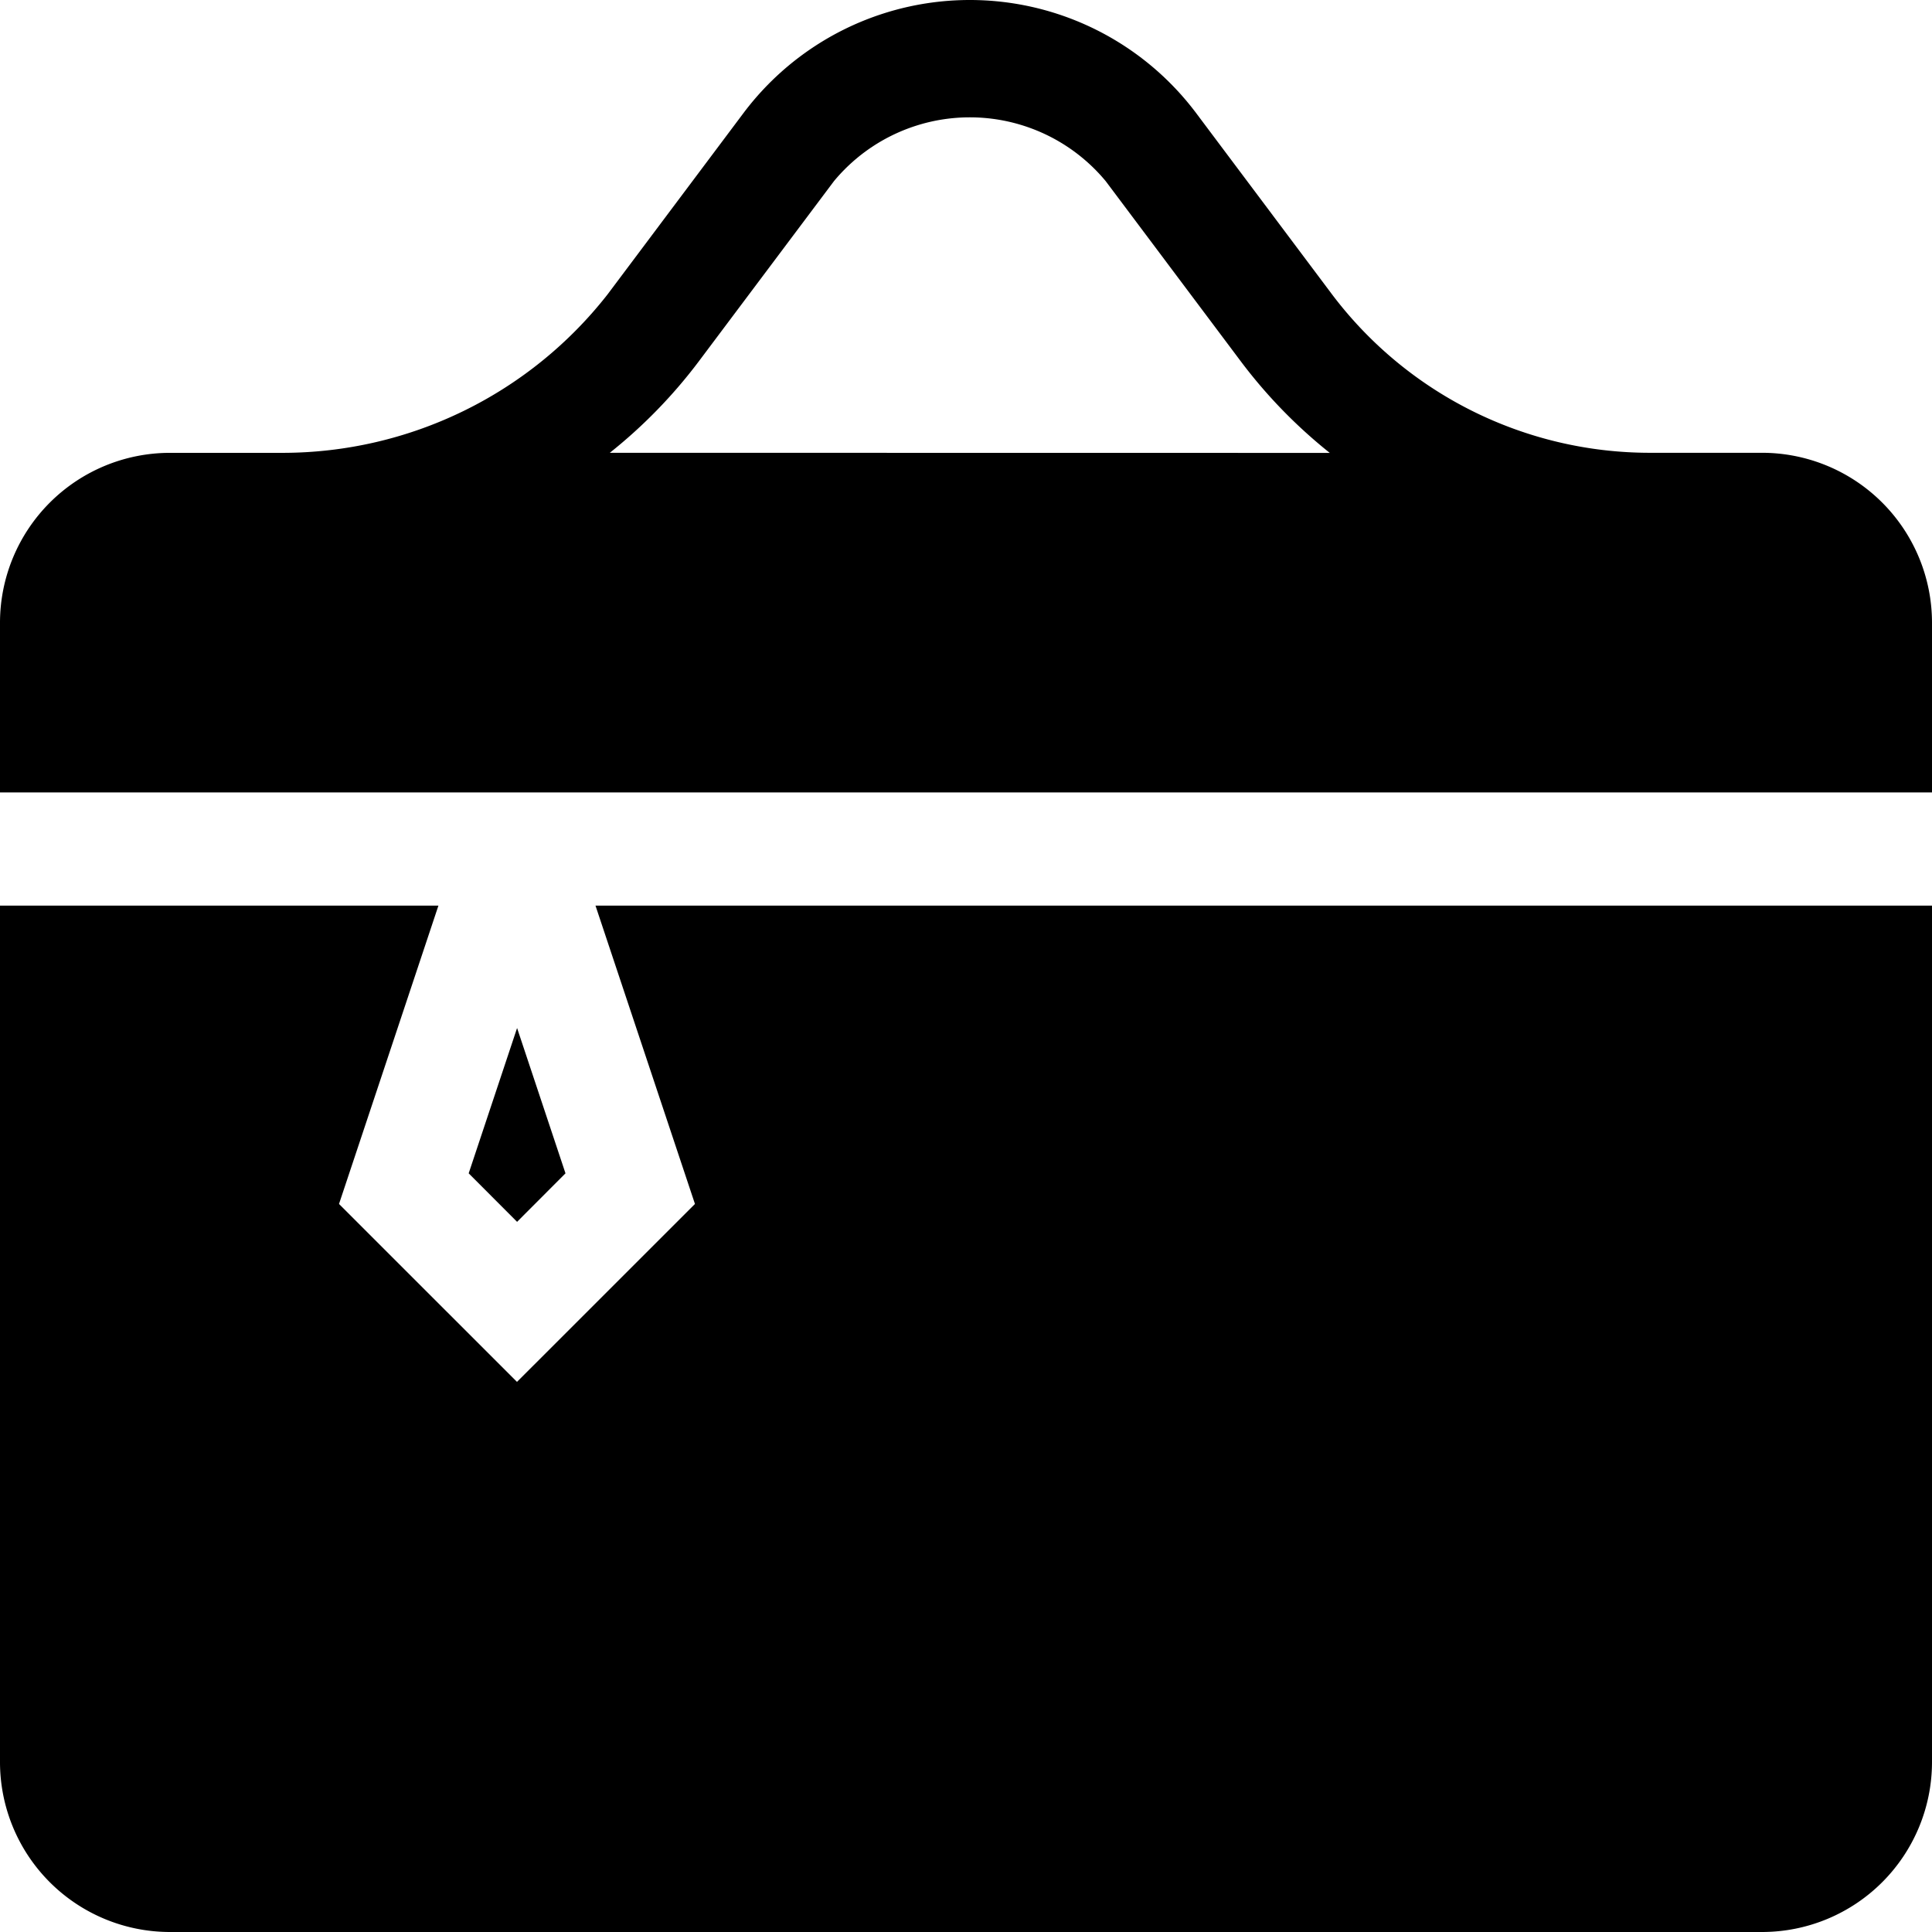 <svg id="cosmetics" xmlns="http://www.w3.org/2000/svg" width="37.083" height="37.084" viewBox="0 0 37.083 37.084">
  <g id="Group_1749" data-name="Group 1749" transform="translate(0 0)">
    <g id="Group_1748" data-name="Group 1748">
      <path id="Path_280" data-name="Path 280" d="M33.824,8.691H31.651A7.643,7.643,0,0,1,25.567,5.65L22.96,2.172a5.433,5.433,0,0,0-8.691,0L11.662,5.65a7.923,7.923,0,0,1-6.23,3.042H3.259A3.263,3.263,0,0,0,0,11.951V15.21H37.083V11.951A3.263,3.263,0,0,0,33.824,8.691Zm-22.119,0A9.686,9.686,0,0,0,13.4,6.953l2.607-3.476a3.389,3.389,0,0,1,5.216,0l2.607,3.477a9.686,9.686,0,0,0,1.694,1.739Z" transform="translate(0 0)"/>
    </g>
  </g>
  <g id="Group_1751" data-name="Group 1751" transform="translate(0 17.383)">
    <g id="Group_1750" data-name="Group 1750">
      <path id="Path_281" data-name="Path 281" d="M11.43,240l1.909,5.726-3.416,3.415-3.416-3.415L8.415,240H0v16.441A3.263,3.263,0,0,0,3.259,259.7H33.824a3.263,3.263,0,0,0,3.259-3.259V240Z" transform="translate(0 -240)"/>
    </g>
  </g>
  <g id="Group_1753" data-name="Group 1753" transform="translate(8.993 19.732)">
    <g id="Group_1752" data-name="Group 1752">
      <path id="Path_282" data-name="Path 282" d="M125.1,272.432l-.929,2.789.929.931.929-.931Z" transform="translate(-124.168 -272.432)"/>
    </g>
  </g>
</svg>
